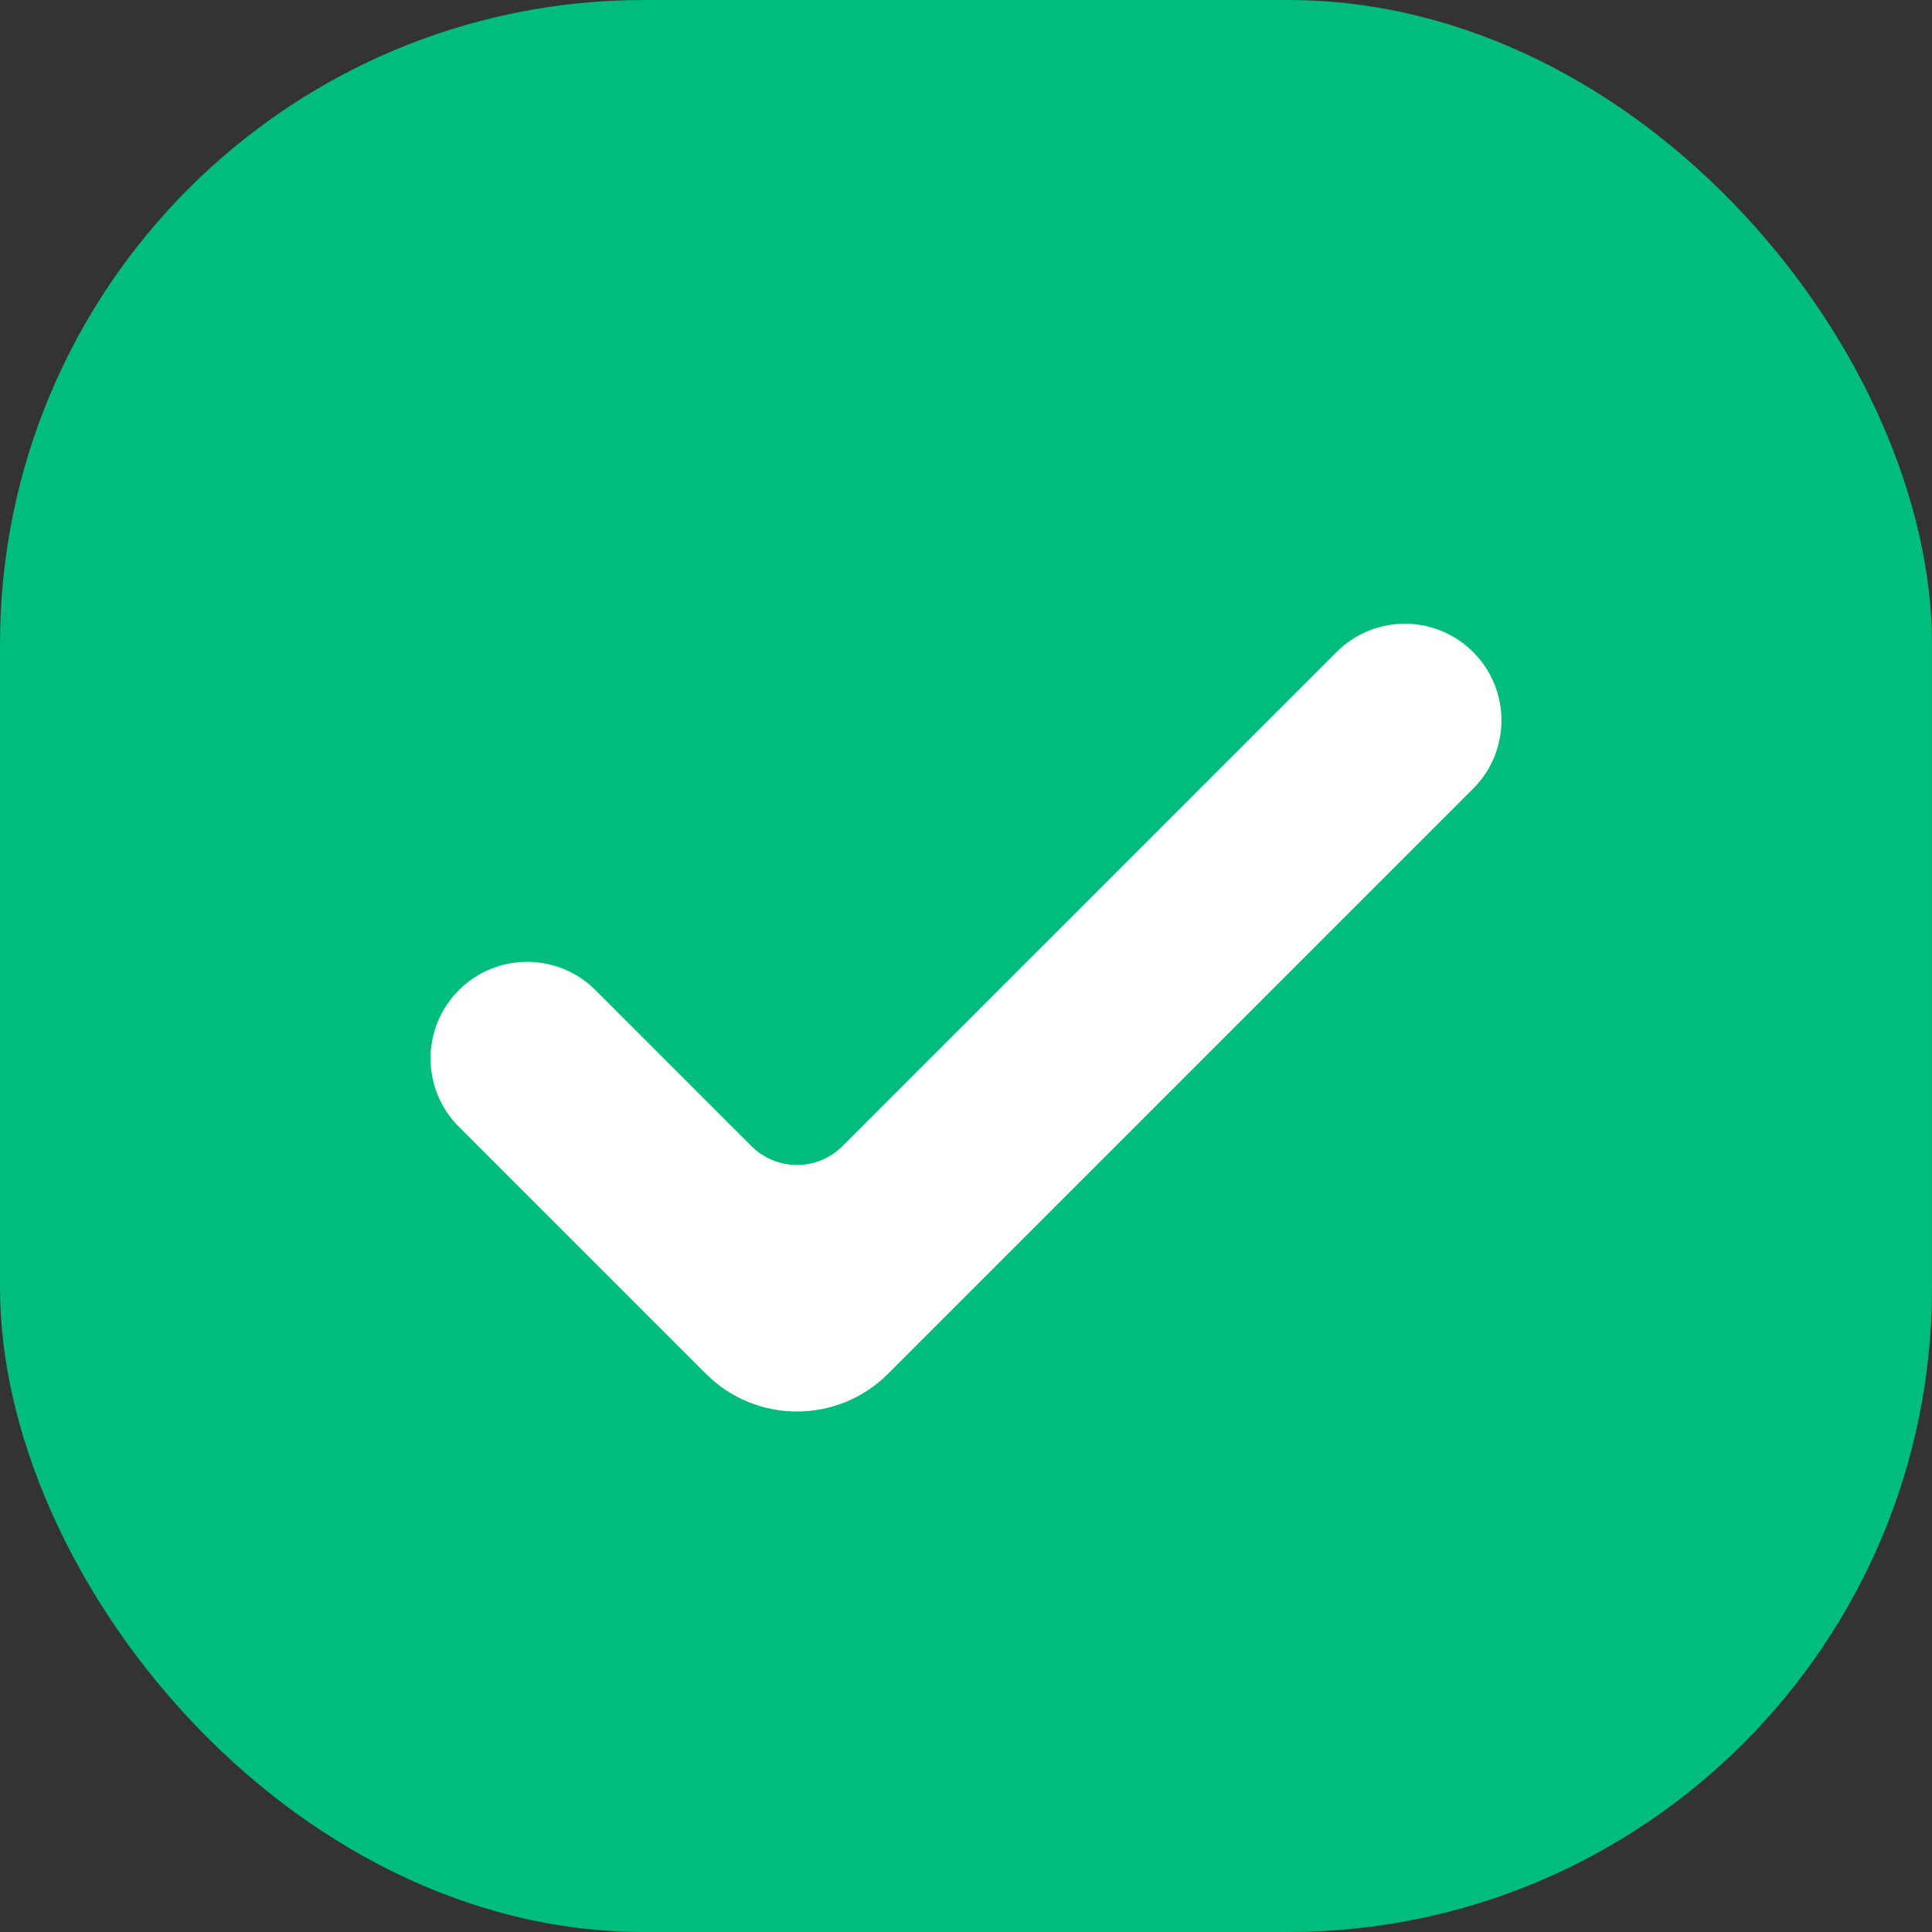 <svg width="30" height="30" viewBox="0 0 30 30" fill="none" xmlns="http://www.w3.org/2000/svg">
<rect x="0" y="0" width="30" height="30" fill="#333333" stroke="none"/>
<rect width="30" height="30" rx="10" fill="#00BC7D"/>
<path fill-rule="evenodd" clip-rule="evenodd" d="M22.875 10.125C23.461 10.711 23.461 11.66 22.875 12.246L13.789 21.332C13.008 22.113 11.742 22.113 10.961 21.332L7.125 17.496C6.539 16.91 6.539 15.961 7.125 15.375C7.711 14.789 8.66 14.789 9.246 15.375L11.668 17.797C12.058 18.187 12.691 18.187 13.082 17.797L20.754 10.125C21.34 9.539 22.289 9.539 22.875 10.125Z" fill="white"/>
</svg>
